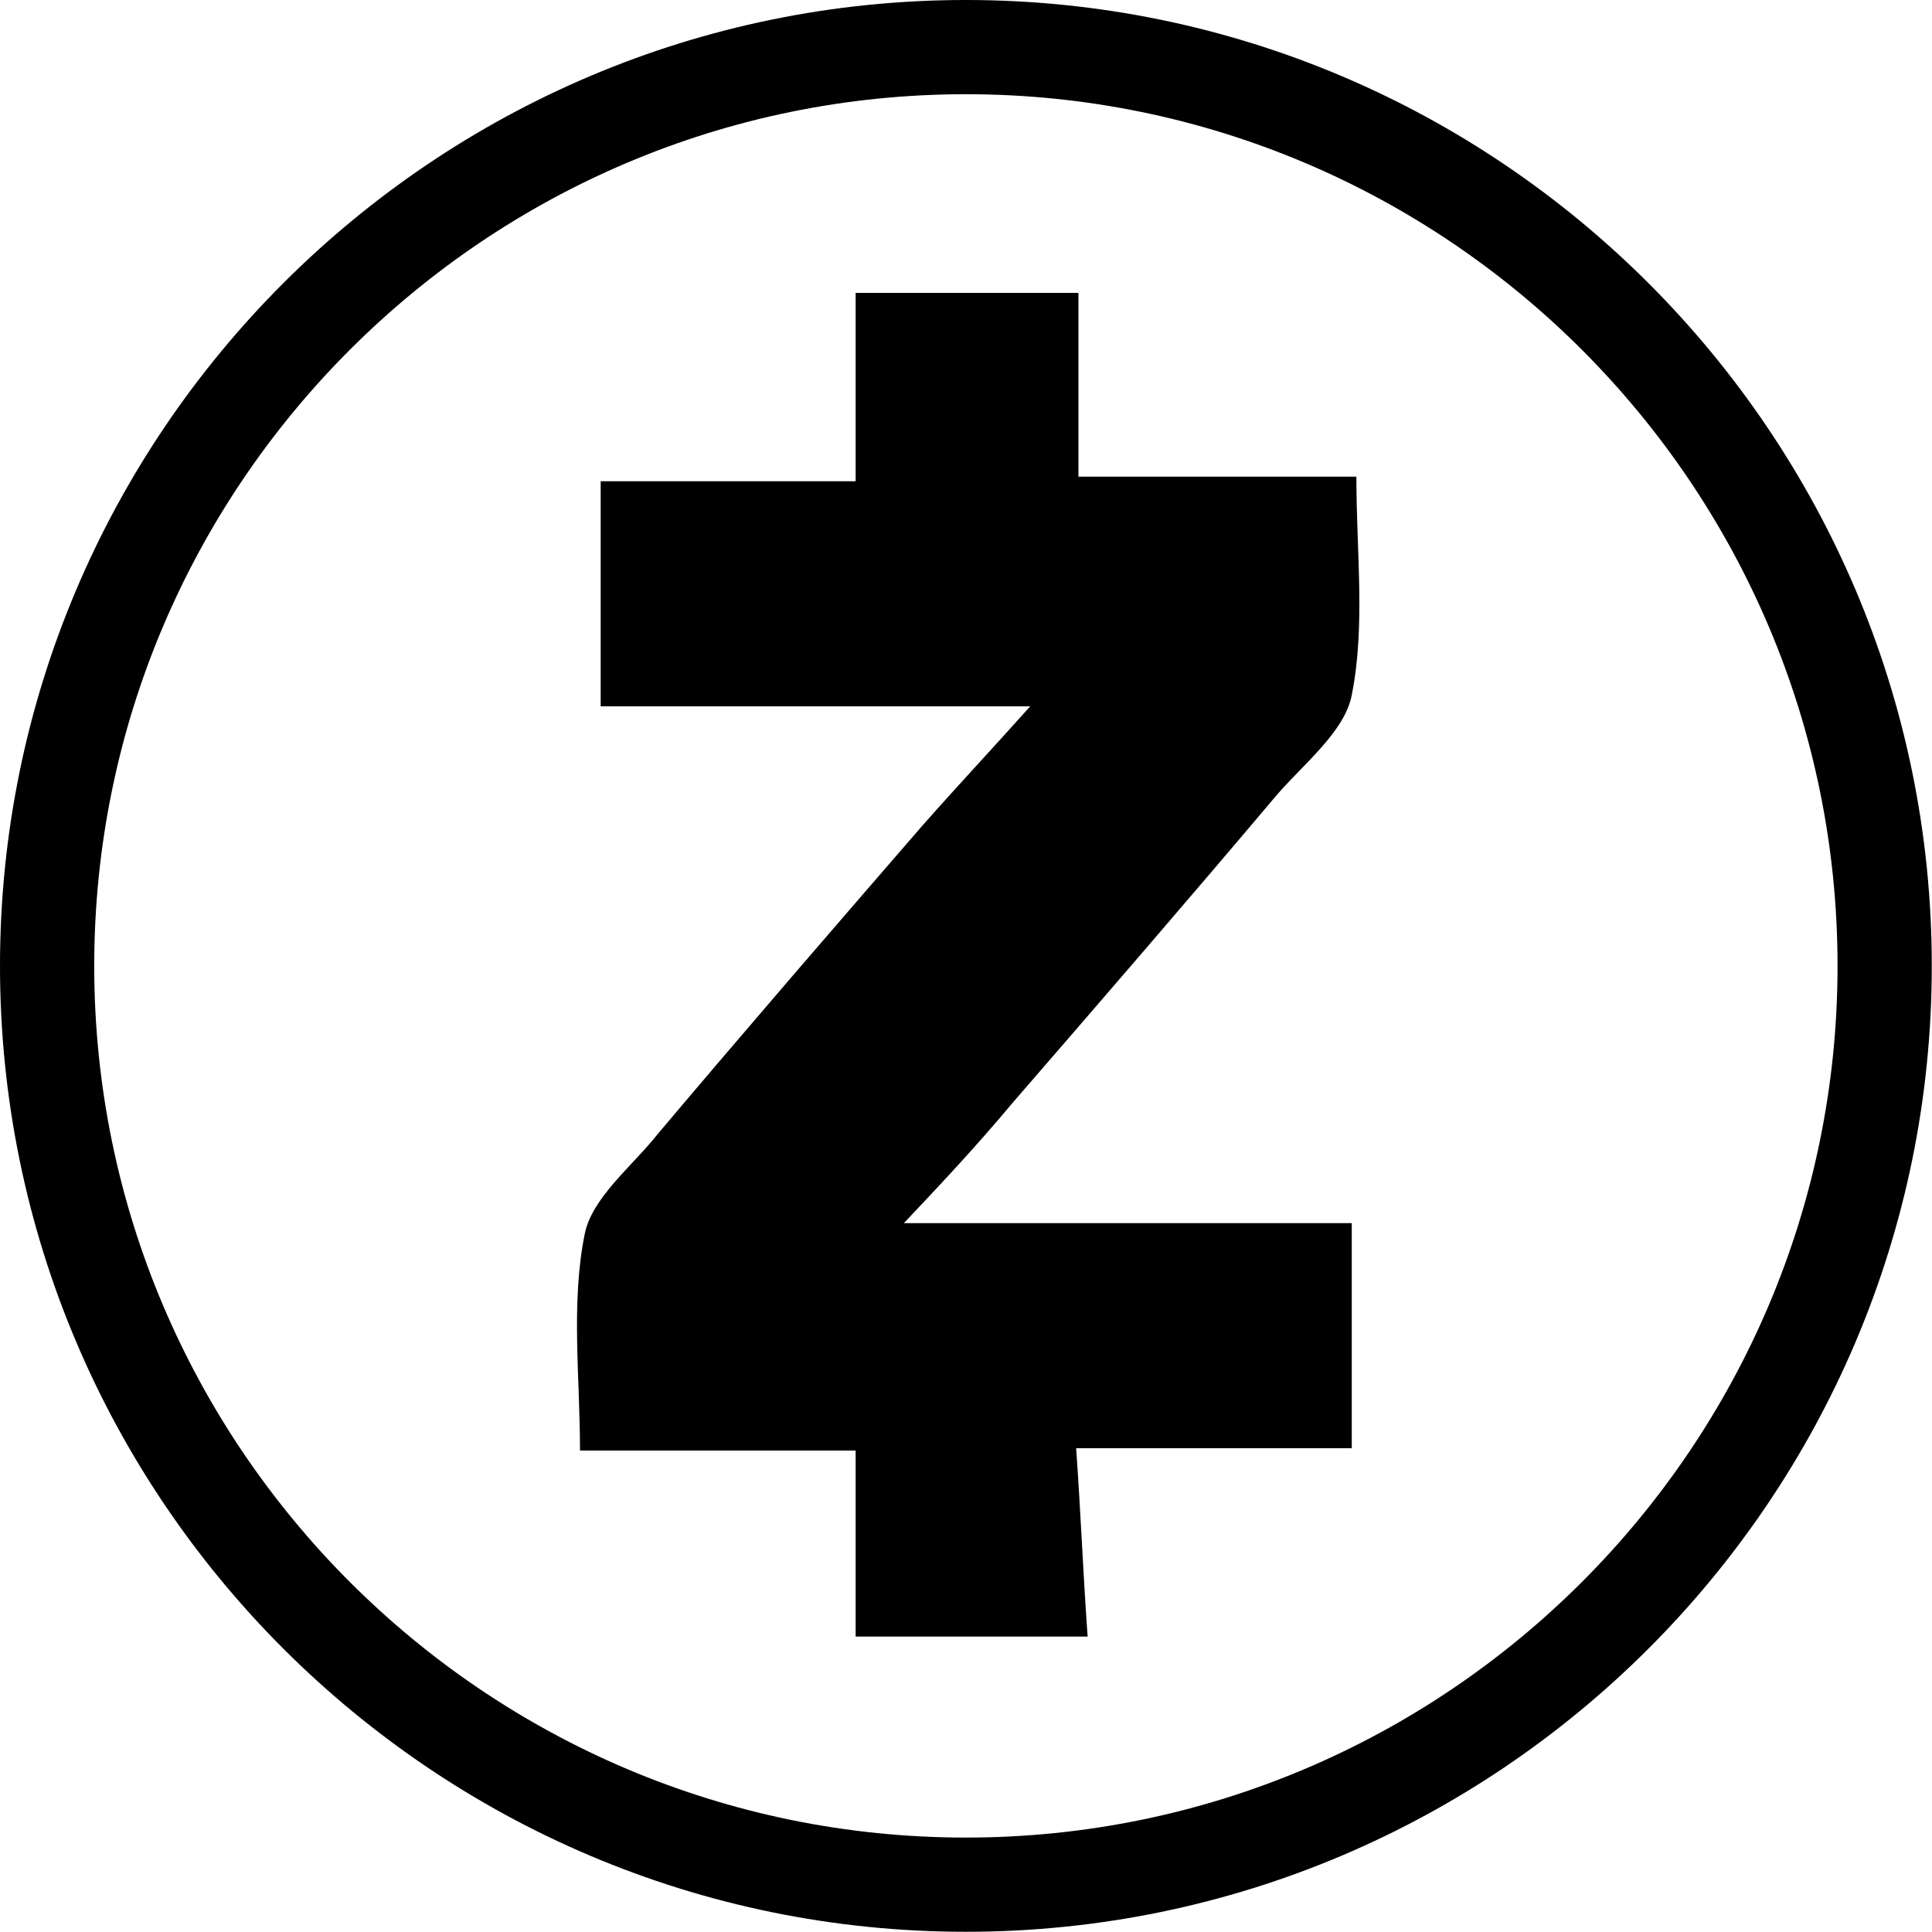 <svg version="1.1" id="Layer_1" xmlns="http://www.w3.org/2000/svg" xmlns:xlink="http://www.w3.org/1999/xlink" x="0px" y="0px"
	 width="595.279px" height="595.28px" viewBox="0 123.305 595.279 595.28" enable-background="new 0 123.305 595.279 595.28"
	 xml:space="preserve">
<g>
	<g id="tgmAOB_1_">
		<g>
			<g id="_x34_o0Zdu.tif">
				<g>
					<g id="B0wFFZ.tif">
						<path fill="#000000" d="M297.606,718.517C133.506,718.517,0,585.015,0,420.914C0,256.81,133.506,123.305,297.606,123.305
							c164.098,0,297.605,133.505,297.605,297.609C595.211,585.015,461.703,718.517,297.606,718.517z M297.606,152.336
							c-148.092,0-268.573,120.482-268.573,268.577c0,148.092,120.481,268.575,268.573,268.575
							c148.091,0,268.569-120.482,268.569-268.575C566.175,272.818,445.697,152.336,297.606,152.336z"/>
					</g>
				</g>
			</g>
		</g>
	</g>
	<path fill="#000000" d="M278.497,500.175c47.415,0,92.004,0,138.006,0c0,23.356,0,46.006,0,69.357c-27.599,0-55.205,0-84.927,0
		c1.416,19.818,2.12,38.221,3.539,58.036c-24.063,0-46.711,0-71.482,0c0-18.404,0-37.514,0-57.325c-29.014,0-55.911,0-84.927,0
		c0-22.651-2.829-45.294,1.415-66.525c2.125-11.326,14.862-21.238,22.649-31.143c26.89-31.849,53.788-62.987,81.388-94.833
		c10.614-12.03,21.232-23.353,33.262-36.803c-45.291,0-88.464,0-132.343,0c0-23.354,0-46.003,0-69.356c25.477,0,51.664,0,78.556,0
		c0-19.815,0-38.216,0-58.032c23.356,0,45.295,0,68.648,0c0,18.4,0,36.801,0,56.617c28.313,0,55.911,0,85.637,0
		c0,23.353,2.83,46.002-1.415,67.234c-2.122,11.323-14.862,21.229-23.356,31.14c-26.89,31.849-53.785,62.984-81.388,94.835
		C301.143,476.115,290.529,487.438,278.497,500.175z"/>
</g>
</svg>
